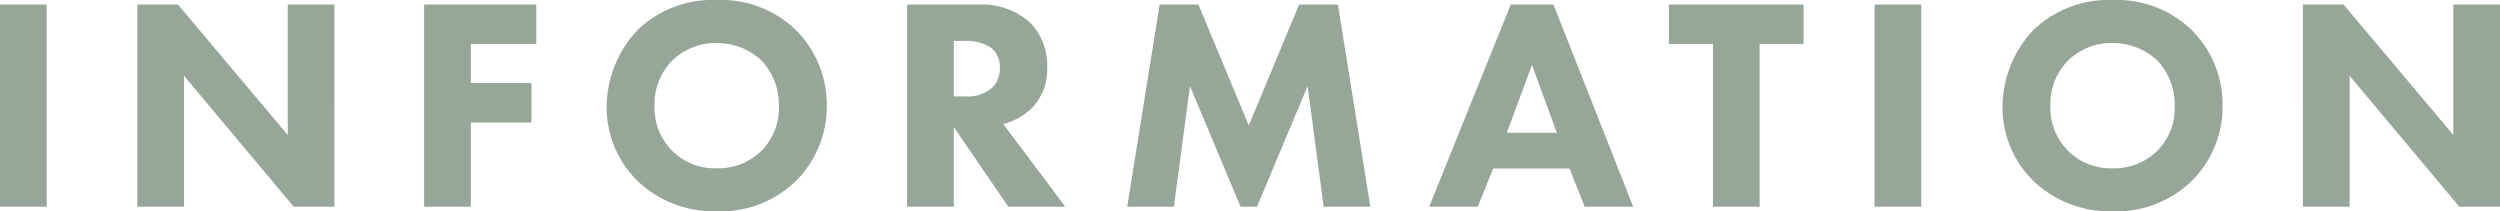 <svg xmlns="http://www.w3.org/2000/svg" width="329.84" height="27.88" viewBox="0 0 329.84 27.88"><path d="M-164.86-26.68V0h6.16V-26.68ZM-140.58,0V-17.28L-126.1,0h5.36V-26.68h-6.16v17.2l-14.48-17.2h-5.36V0ZM-94.1-26.68h-14.8V0h6.16V-11.12h8v-5.2h-8v-5.16h8.64Zm23.84-.6A14.312,14.312,0,0,0-80.7-23.36a14.9,14.9,0,0,0-4.12,10.12,13.624,13.624,0,0,0,4.16,9.92A14.683,14.683,0,0,0-70.26.6,14.246,14.246,0,0,0-59.94-3.32a13.794,13.794,0,0,0,4.16-10A13.881,13.881,0,0,0-59.94-23.4,14.255,14.255,0,0,0-70.26-27.28Zm-.04,5.68a8.557,8.557,0,0,1,5.88,2.28,8.409,8.409,0,0,1,2.32,6,7.99,7.99,0,0,1-2.32,5.96,8.078,8.078,0,0,1-5.92,2.28,7.847,7.847,0,0,1-5.72-2.2,7.96,7.96,0,0,1-2.44-6,8.173,8.173,0,0,1,2.36-6.04A8.188,8.188,0,0,1-70.3-21.6Zm25.12-5.08V0h6.16V-10.52L-31.82,0h7.52l-8.2-10.92a8.4,8.4,0,0,0,3.72-2.04A7.3,7.3,0,0,0-26.7-18.4a8.044,8.044,0,0,0-2.32-5.96,9.544,9.544,0,0,0-6.8-2.32Zm6.16,4.8h1.44a6.019,6.019,0,0,1,3.4.84,3.237,3.237,0,0,1,1.24,2.72,3.591,3.591,0,0,1-1,2.6,5.066,5.066,0,0,1-3.68,1.16h-1.4ZM-9.98,0l2.12-15.92L-1.18,0H.98L7.66-15.92,9.78,0h6.16L11.66-26.68H6.54L-.1-10.72-6.74-26.68h-5.12L-16.14,0Zm54.2,0h6.4L40.1-26.68H34.46L23.7,0h6.4l2.04-5.04H42.22ZM33.94-9.76l3.32-8.96,3.28,8.96ZM73.1-21.48v-5.2H55.34v5.2h5.8V0H67.3V-21.48Zm9.36-5.2V0h6.16V-26.68Zm31.44-.6a14.312,14.312,0,0,0-10.44,3.92,14.9,14.9,0,0,0-4.12,10.12,13.624,13.624,0,0,0,4.16,9.92A14.683,14.683,0,0,0,113.9.6a14.246,14.246,0,0,0,10.32-3.92,13.794,13.794,0,0,0,4.16-10,13.881,13.881,0,0,0-4.16-10.08A14.255,14.255,0,0,0,113.9-27.28Zm-.04,5.68a8.557,8.557,0,0,1,5.88,2.28,8.409,8.409,0,0,1,2.32,6,7.99,7.99,0,0,1-2.32,5.96,8.078,8.078,0,0,1-5.92,2.28,7.847,7.847,0,0,1-5.72-2.2,7.96,7.96,0,0,1-2.44-6,8.173,8.173,0,0,1,2.36-6.04A8.188,8.188,0,0,1,113.86-21.6ZM145.14,0V-17.28L159.62,0h5.36V-26.68h-6.16v17.2l-14.48-17.2h-5.36V0Z" transform="translate(164.86 27.28)" fill="#96a698"/></svg>